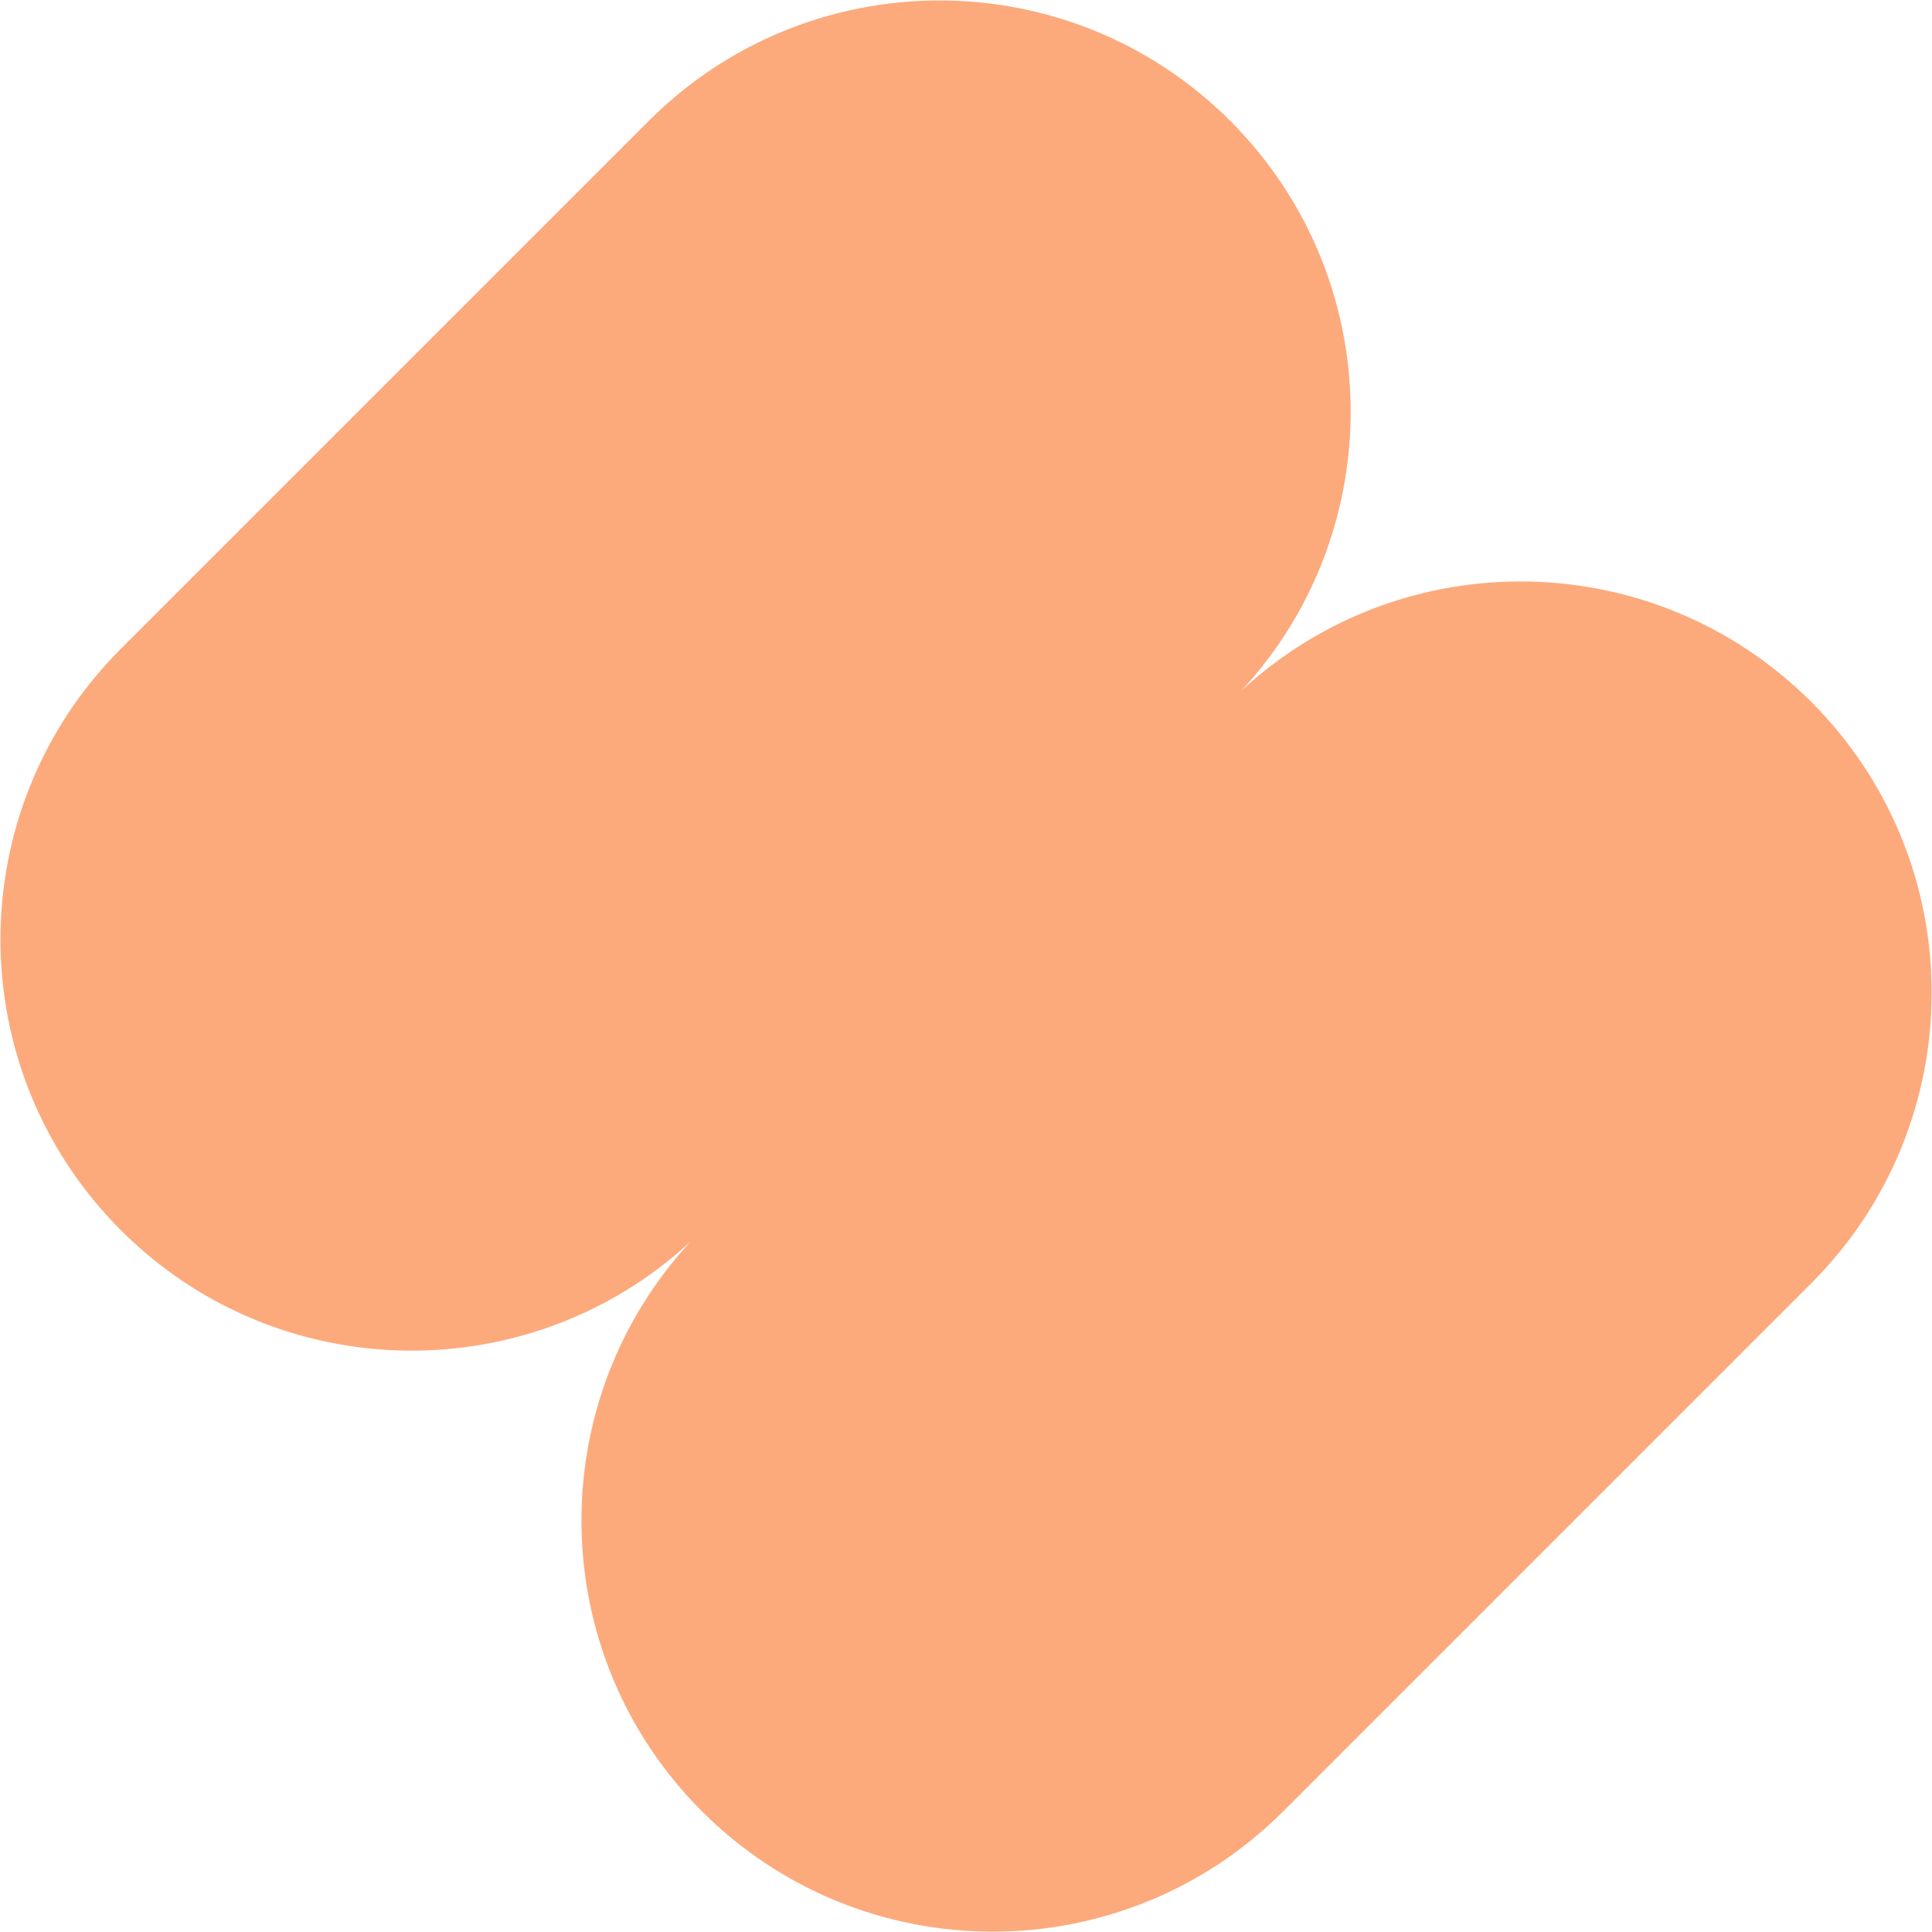 <svg width="2857" height="2857" viewBox="0 0 2857 2857" fill="none" xmlns="http://www.w3.org/2000/svg">
<path fill-rule="evenodd" clip-rule="evenodd" d="M1819.25 178.756C1581.81 -58.683 1196.84 -58.683 959.405 178.756L178.759 959.401C-58.68 1196.84 -58.68 1581.8 178.759 1819.24C410.43 2050.91 782.546 2056.54 1021.04 1836.13C800.624 2074.62 806.252 2446.74 1037.92 2678.41C1275.36 2915.85 1660.33 2915.85 1897.76 2678.41L2678.41 1897.76C2915.85 1660.32 2915.85 1275.36 2678.41 1037.92C2446.74 806.25 2074.62 800.622 1836.13 1021.04C2056.55 782.543 2050.92 410.427 1819.25 178.756Z" fill="#FCAA7C"/>
</svg>
